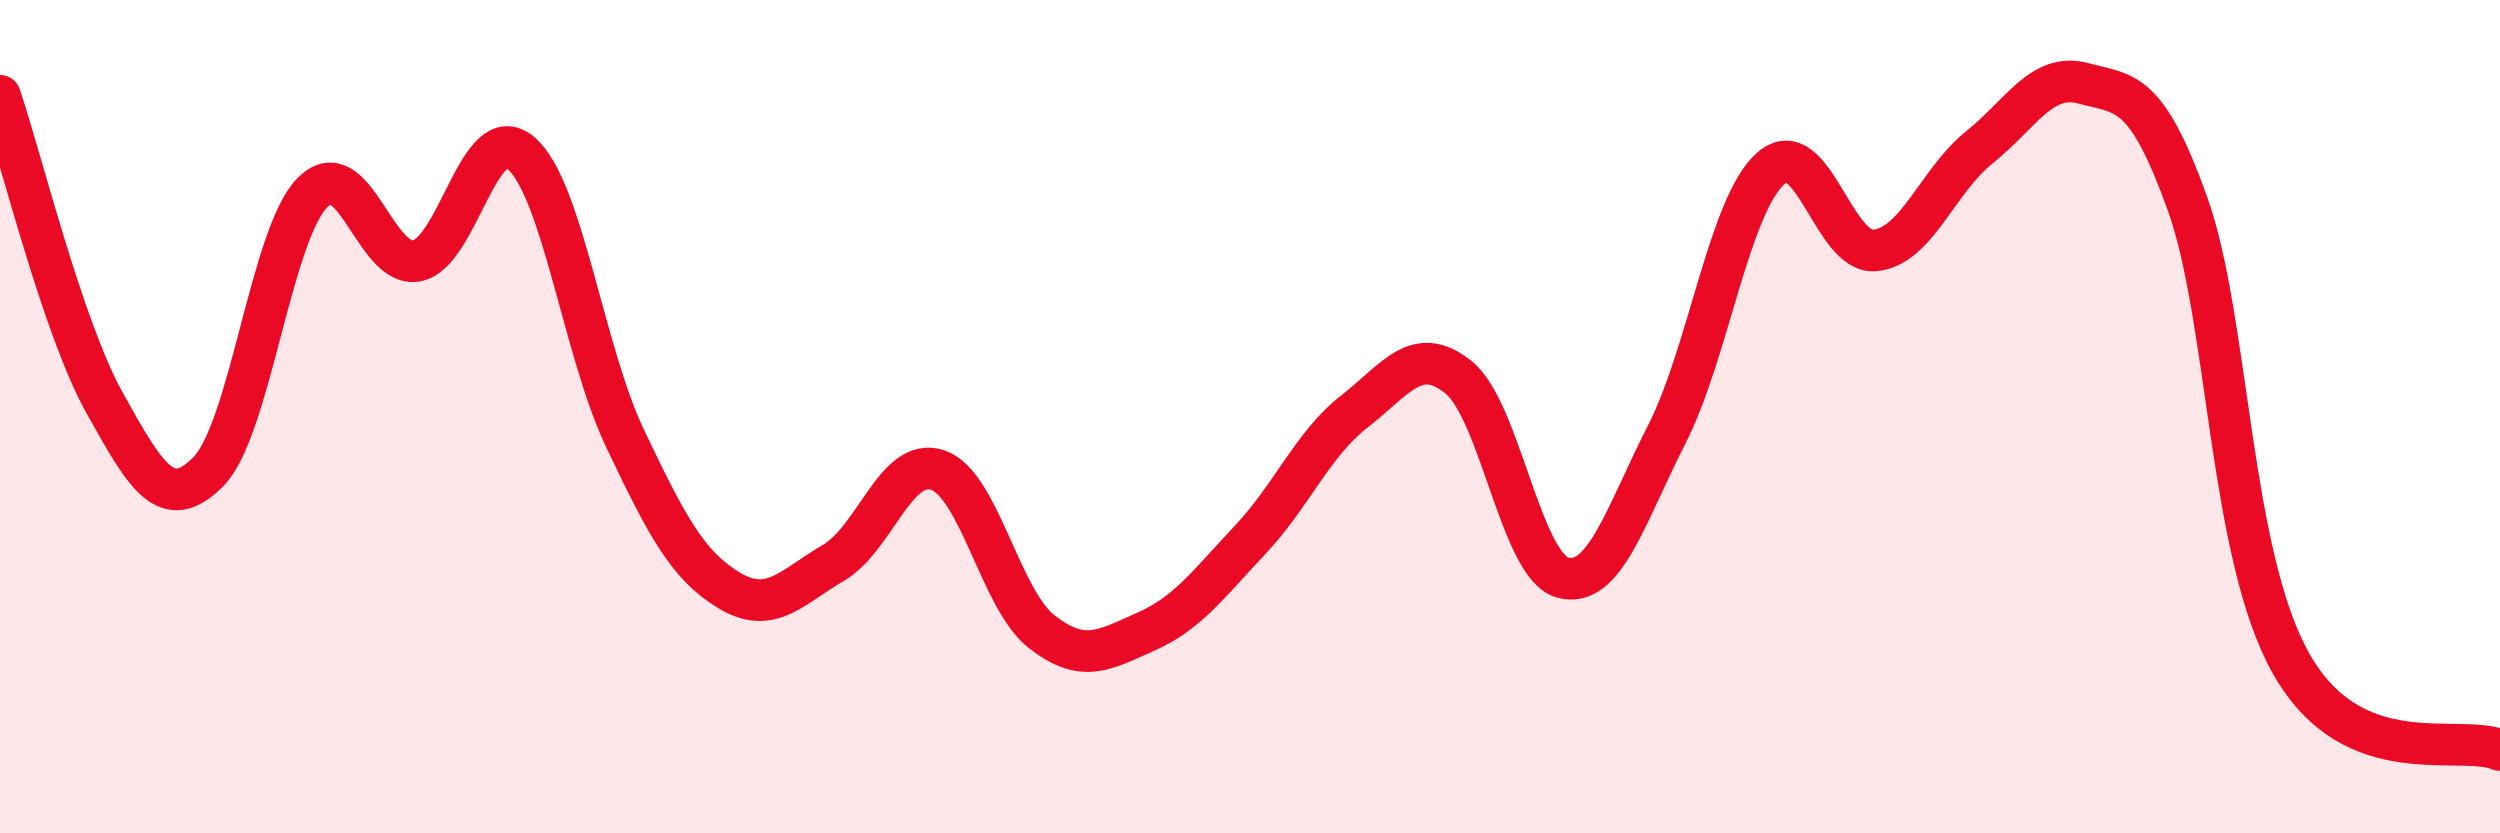 
    <svg width="60" height="20" viewBox="0 0 60 20" xmlns="http://www.w3.org/2000/svg">
      <path
        d="M 0,2.3 C 0.5,3.77 1.5,7.85 2.5,9.65 C 3.5,11.45 4,12.33 5,11.32 C 6,10.31 6.5,5.63 7.5,4.62 C 8.5,3.61 9,6.45 10,6.26 C 11,6.07 11.5,2.82 12.5,3.67 C 13.5,4.52 14,8.42 15,10.52 C 16,12.62 16.5,13.57 17.5,14.17 C 18.5,14.77 19,14.09 20,13.51 C 21,12.93 21.5,10.95 22.5,11.28 C 23.5,11.61 24,14.38 25,15.16 C 26,15.94 26.5,15.6 27.5,15.16 C 28.5,14.72 29,14.02 30,12.96 C 31,11.9 31.5,10.66 32.5,9.88 C 33.5,9.1 34,8.25 35,9.05 C 36,9.85 36.5,13.58 37.5,13.86 C 38.5,14.14 39,12.39 40,10.43 C 41,8.47 41.5,4.92 42.5,4.04 C 43.5,3.16 44,6.11 45,6.01 C 46,5.91 46.5,4.34 47.5,3.54 C 48.5,2.74 49,1.73 50,2 C 51,2.27 51.5,2.1 52.5,4.89 C 53.5,7.68 53.5,13.33 55,15.95 C 56.5,18.57 59,17.59 60,18L60 20L0 20Z"
        fill="#EB0A25"
        opacity="0.1"
        stroke-linecap="round"
        stroke-linejoin="round"
      />
      <path
        d="M 0,2.3 C 0.5,3.77 1.5,7.85 2.5,9.65 C 3.5,11.45 4,12.33 5,11.32 C 6,10.31 6.5,5.63 7.5,4.62 C 8.5,3.61 9,6.45 10,6.26 C 11,6.07 11.5,2.82 12.5,3.67 C 13.5,4.52 14,8.42 15,10.52 C 16,12.62 16.5,13.57 17.5,14.17 C 18.5,14.77 19,14.09 20,13.51 C 21,12.93 21.5,10.95 22.5,11.28 C 23.5,11.61 24,14.38 25,15.16 C 26,15.94 26.5,15.6 27.5,15.16 C 28.5,14.72 29,14.02 30,12.96 C 31,11.9 31.5,10.66 32.5,9.88 C 33.5,9.1 34,8.25 35,9.05 C 36,9.85 36.5,13.58 37.5,13.86 C 38.5,14.14 39,12.39 40,10.43 C 41,8.47 41.5,4.92 42.5,4.04 C 43.5,3.16 44,6.11 45,6.01 C 46,5.91 46.5,4.34 47.5,3.54 C 48.5,2.74 49,1.73 50,2 C 51,2.27 51.5,2.1 52.5,4.89 C 53.5,7.68 53.5,13.33 55,15.95 C 56.5,18.57 59,17.59 60,18"
        stroke="#EB0A25"
        stroke-width="1"
        fill="none"
        stroke-linecap="round"
        stroke-linejoin="round"
      />
    </svg>
  